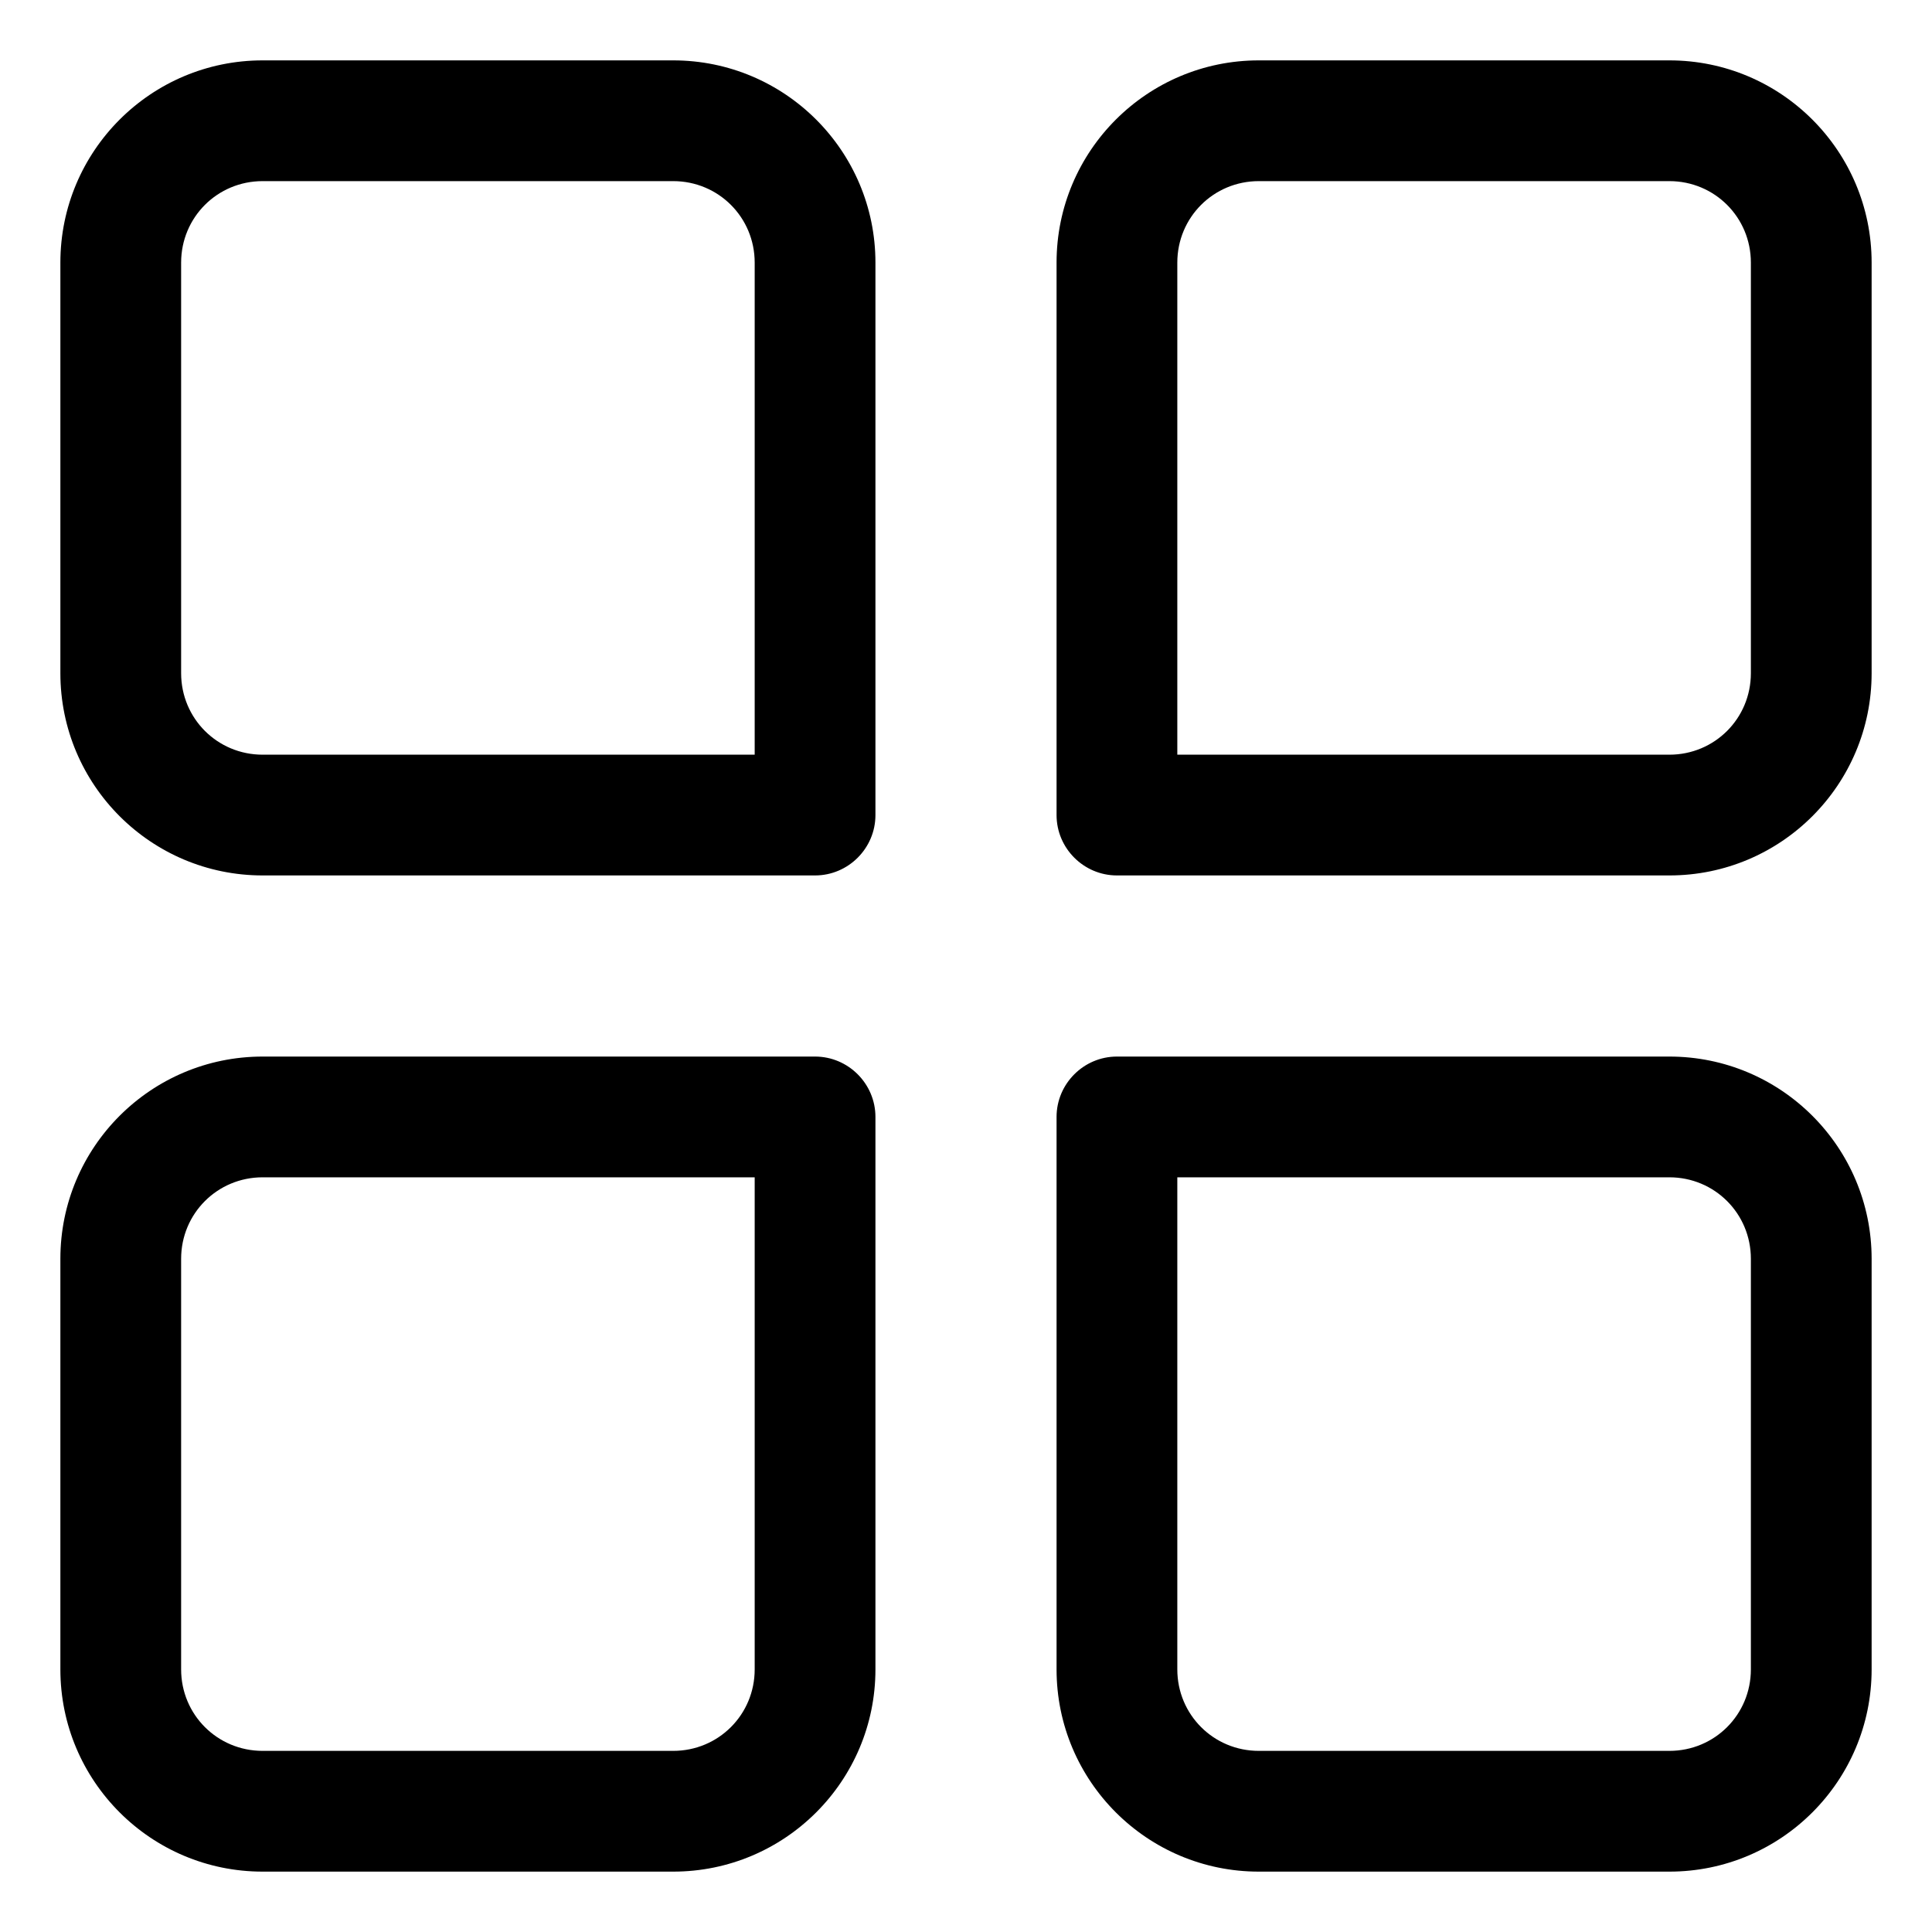<?xml version="1.0" encoding="UTF-8"?>
<svg xmlns="http://www.w3.org/2000/svg" id="Icon" height="512" viewBox="0 0 64 64" width="512">
  <g>
    <g>
      <path d="m55.3 62h-13.6c-3.7 0-6.7-3-6.7-6.7v-18.3c0-1.1.9-2 2-2h18.3c3.7 0 6.7 3 6.7 6.7v13.6c0 3.7-3 6.7-6.7 6.7zm-16.3-23v16.3c0 1.5 1.2 2.7 2.7 2.7h13.6c1.5 0 2.7-1.2 2.7-2.7v-13.6c0-1.5-1.2-2.7-2.7-2.7z"></path>
    </g>
    <g>
      <path d="m22.3 62h-13.6c-3.7 0-6.7-3-6.7-6.7v-13.6c0-3.7 3-6.7 6.7-6.7h18.3c1.1 0 2 .9 2 2v18.3c0 3.7-3 6.7-6.7 6.7zm-13.6-23c-1.5 0-2.7 1.2-2.7 2.7v13.6c0 1.5 1.2 2.7 2.7 2.7h13.6c1.5 0 2.7-1.2 2.7-2.7v-16.3z"></path>
    </g>
    <g>
      <path d="m55.3 29h-18.3c-1.1 0-2-.9-2-2v-18.3c0-3.7 3-6.7 6.7-6.7h13.6c3.7 0 6.7 3 6.7 6.7v13.6c0 3.7-3 6.7-6.7 6.7zm-16.3-4h16.3c1.5 0 2.7-1.2 2.7-2.7v-13.6c0-1.5-1.2-2.7-2.7-2.7h-13.6c-1.5 0-2.7 1.2-2.7 2.7z"></path>
    </g>
    <g>
      <path d="m27 29h-18.3c-3.7 0-6.7-3-6.7-6.7v-13.6c0-3.7 3-6.7 6.7-6.7h13.6c3.7 0 6.7 3 6.7 6.7v18.3c0 1.1-.9 2-2 2zm-18.3-23c-1.5 0-2.7 1.2-2.7 2.7v13.6c0 1.5 1.2 2.7 2.7 2.7h16.3v-16.3c0-1.5-1.2-2.7-2.7-2.7z"></path>
    </g>
  </g>
</svg>
